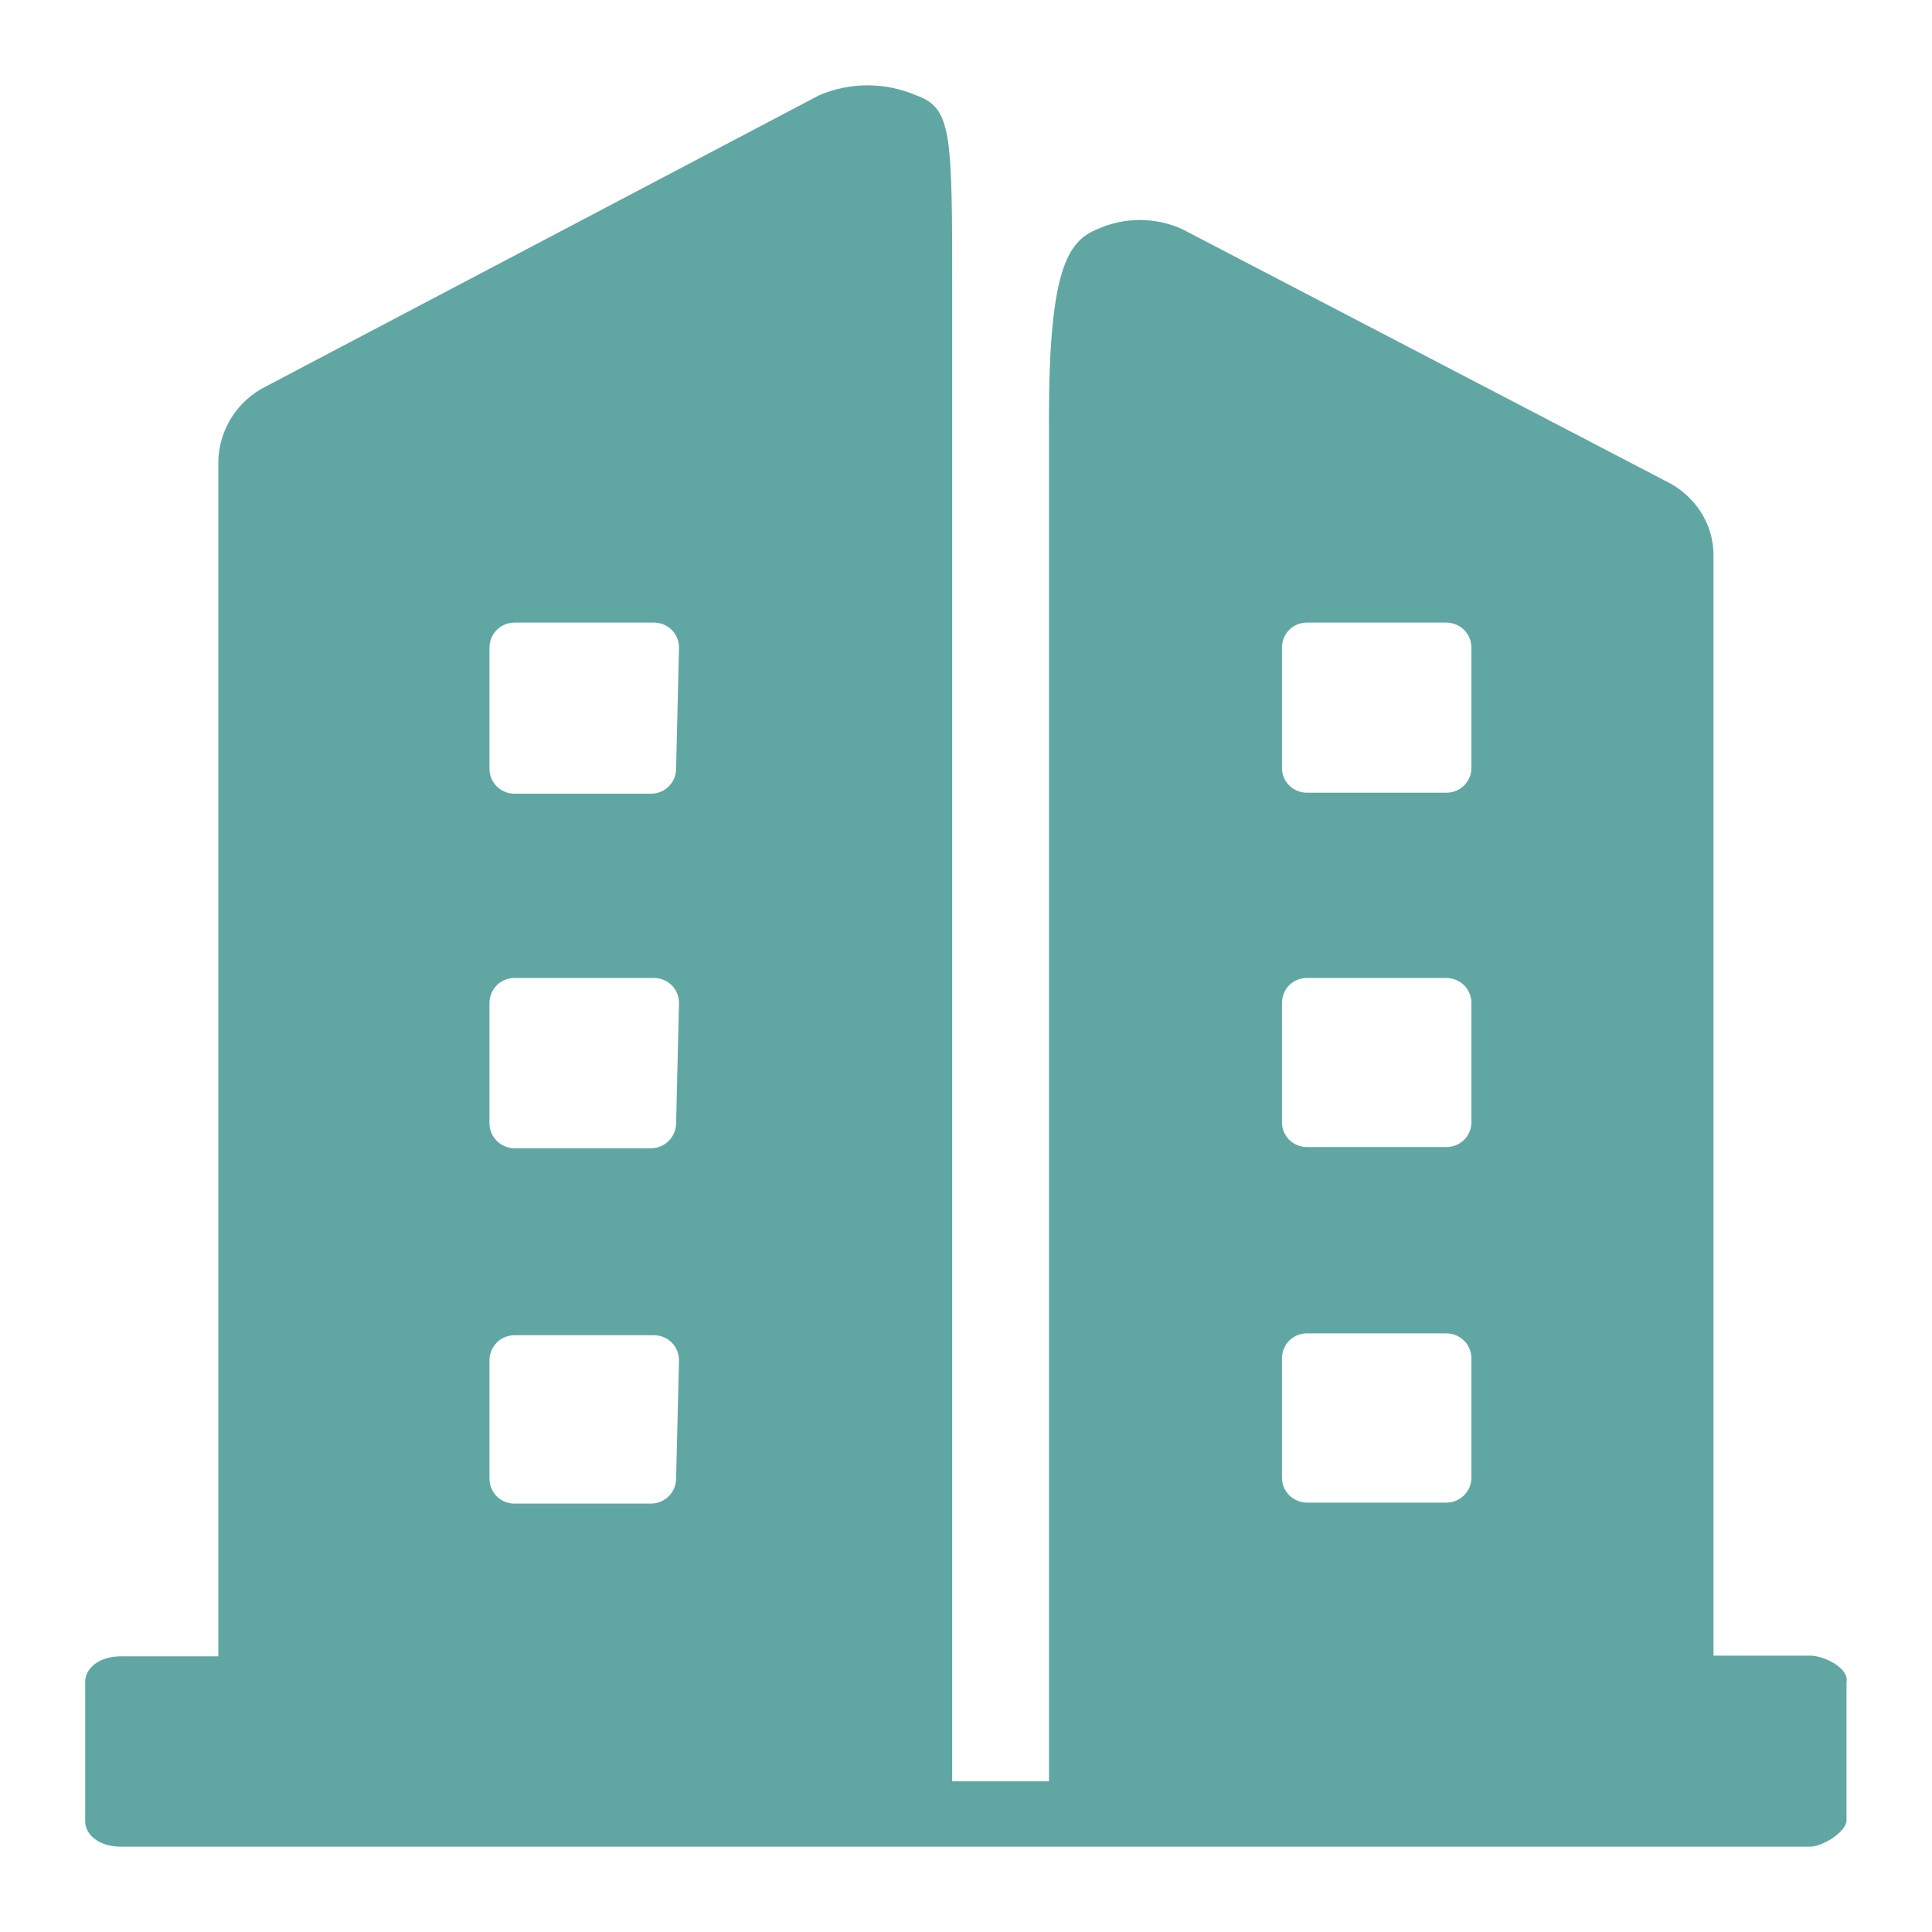 <?xml version="1.0" encoding="utf-8"?>
<!-- Generator: Adobe Illustrator 16.0.0, SVG Export Plug-In . SVG Version: 6.00 Build 0)  -->
<!DOCTYPE svg PUBLIC "-//W3C//DTD SVG 1.1//EN" "http://www.w3.org/Graphics/SVG/1.1/DTD/svg11.dtd">
<svg version="1.1" id="图层_1" xmlns="http://www.w3.org/2000/svg" xmlns:xlink="http://www.w3.org/1999/xlink" x="0px" y="0px"
	 width="20px" height="20px" viewBox="0 0 20 20" enable-background="new 0 0 20 20" xml:space="preserve">
<path fill="#60A7A4" d="M18.74,17.139h-1.002V5.747c0-0.334-0.198-0.625-0.502-0.771l-4.998-2.604c-0.279-0.126-0.6-0.126-0.877,0
	c-0.313,0.125-0.512,0.427-0.502,2.073v13.995H9.857V3.059c0-1.688,0-1.938-0.375-2.073c-0.32-0.137-0.682-0.137-1.002,0
	l-5.719,3.01C2.458,4.143,2.262,4.451,2.26,4.788v12.358H1.258c-0.251,0-0.376,0.137-0.376,0.261v1.448
	c0,0.125,0.125,0.262,0.376,0.262H18.74c0.115,0,0.354-0.137,0.375-0.262v-1.438C19.146,17.264,18.876,17.139,18.74,17.139z
	 M6.999,15.305c0.001,0.141-0.114,0.258-0.256,0.26c-0.002,0-0.004,0-0.005,0h-1.41c-0.143,0.002-0.26-0.112-0.261-0.256
	c0-0.002,0-0.004,0-0.004v-1.221c0-0.146,0.115-0.262,0.261-0.262h1.44c0.146,0,0.261,0.115,0.261,0.262L6.999,15.305z
	 M6.999,11.624c0.001,0.144-0.114,0.26-0.256,0.263c-0.002,0-0.004,0-0.005,0h-1.41c-0.143,0-0.26-0.115-0.261-0.257
	c0-0.003,0-0.004,0-0.006v-1.24c0-0.146,0.115-0.26,0.261-0.26h1.44c0.146,0,0.261,0.114,0.261,0.26L6.999,11.624z M6.999,7.956
	C7,8.099,6.884,8.215,6.742,8.216c-0.002,0-0.004,0-0.005,0H5.328c-0.143,0.002-0.26-0.113-0.261-0.255c0-0.002,0-0.003,0-0.005
	v-1.25c0-0.146,0.115-0.261,0.261-0.261h1.44c0.146,0,0.261,0.114,0.261,0.261L6.999,7.956z M15.232,15.293
	c0.002,0.143-0.113,0.26-0.256,0.262c-0.002,0-0.004,0-0.006,0h-1.439c-0.143,0-0.26-0.115-0.26-0.257c0-0.002,0-0.004,0-0.005
	v-1.23c0-0.146,0.112-0.26,0.26-0.26h1.439c0.146,0,0.262,0.114,0.262,0.26V15.293z M15.232,11.613
	c0.002,0.144-0.113,0.26-0.256,0.261c-0.002,0-0.004,0-0.006,0h-1.439c-0.143,0.001-0.26-0.112-0.26-0.255c0-0.002,0-0.004,0-0.006
	v-1.229c0-0.146,0.112-0.26,0.26-0.26h1.439c0.146,0,0.262,0.114,0.262,0.26V11.613z M15.232,7.946
	c0.002,0.142-0.113,0.259-0.256,0.26c-0.002,0-0.004,0-0.006,0h-1.439c-0.143,0.002-0.26-0.113-0.26-0.255c0-0.002,0-0.004,0-0.005
	v-1.24c0-0.146,0.112-0.261,0.26-0.261h1.439c0.146,0,0.262,0.114,0.262,0.261V7.946z"/>
</svg>
